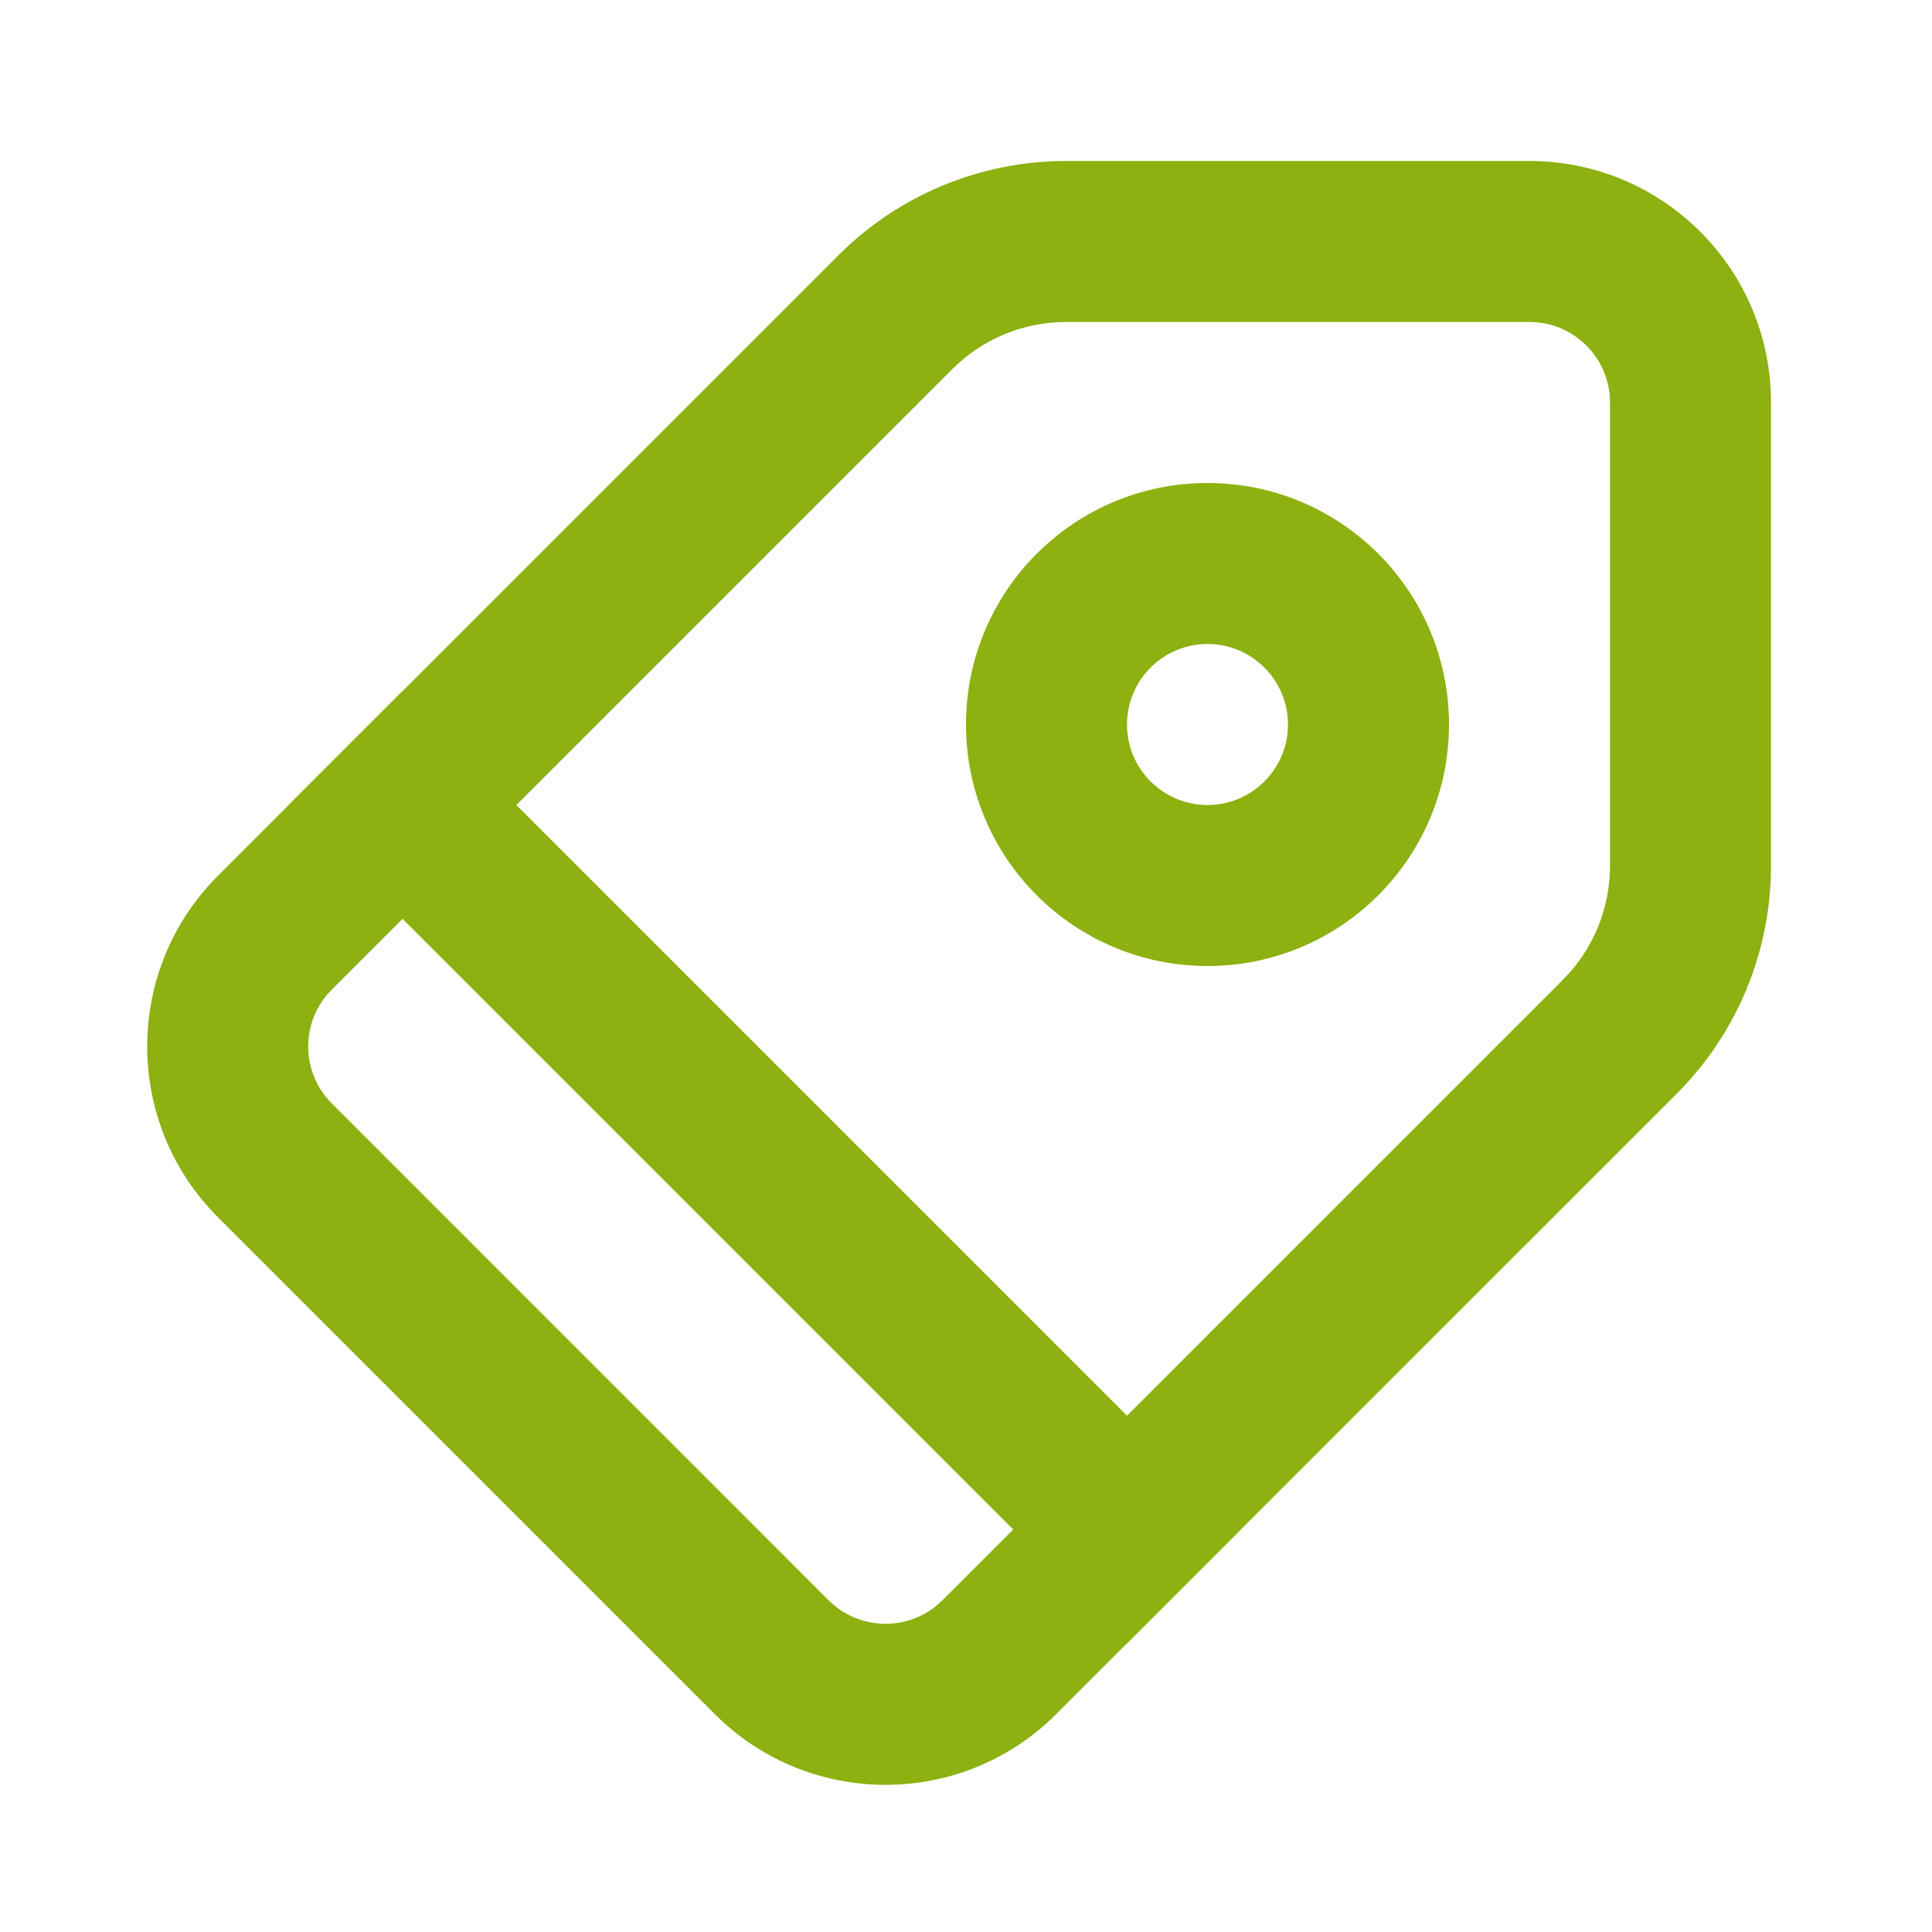 <svg width="24" height="24" viewBox="0 0 24 24" fill="none" xmlns="http://www.w3.org/2000/svg">
<path fill-rule="evenodd" clip-rule="evenodd" d="M10.414 3.172C11.165 2.421 12.182 2 13.243 2H19C20.657 2 22 3.343 22 5V10.757C22 11.818 21.579 12.836 20.829 13.586L13.121 21.293C11.95 22.465 10.05 22.465 8.879 21.293L2.707 15.121C1.536 13.95 1.536 12.05 2.707 10.879L10.414 3.172ZM13.243 4C12.712 4 12.204 4.211 11.829 4.586L4.122 12.293C3.731 12.683 3.731 13.317 4.122 13.707L10.293 19.879C10.684 20.269 11.317 20.269 11.707 19.879L19.414 12.172C19.79 11.796 20 11.288 20 10.757V5C20 4.448 19.552 4 19 4H13.243Z" fill="#8CB110"/>
<path d="M3.586 10L5 8.586L15.414 19L14 20.414L3.586 10Z" fill="#8CB110"/>
<path fill-rule="evenodd" clip-rule="evenodd" d="M15 10C15.552 10 16 9.552 16 9C16 8.448 15.552 8 15 8C14.448 8 14 8.448 14 9C14 9.552 14.448 10 15 10ZM15 12C16.657 12 18 10.657 18 9C18 7.343 16.657 6 15 6C13.343 6 12 7.343 12 9C12 10.657 13.343 12 15 12Z" fill="#8CB110"/>
</svg>
